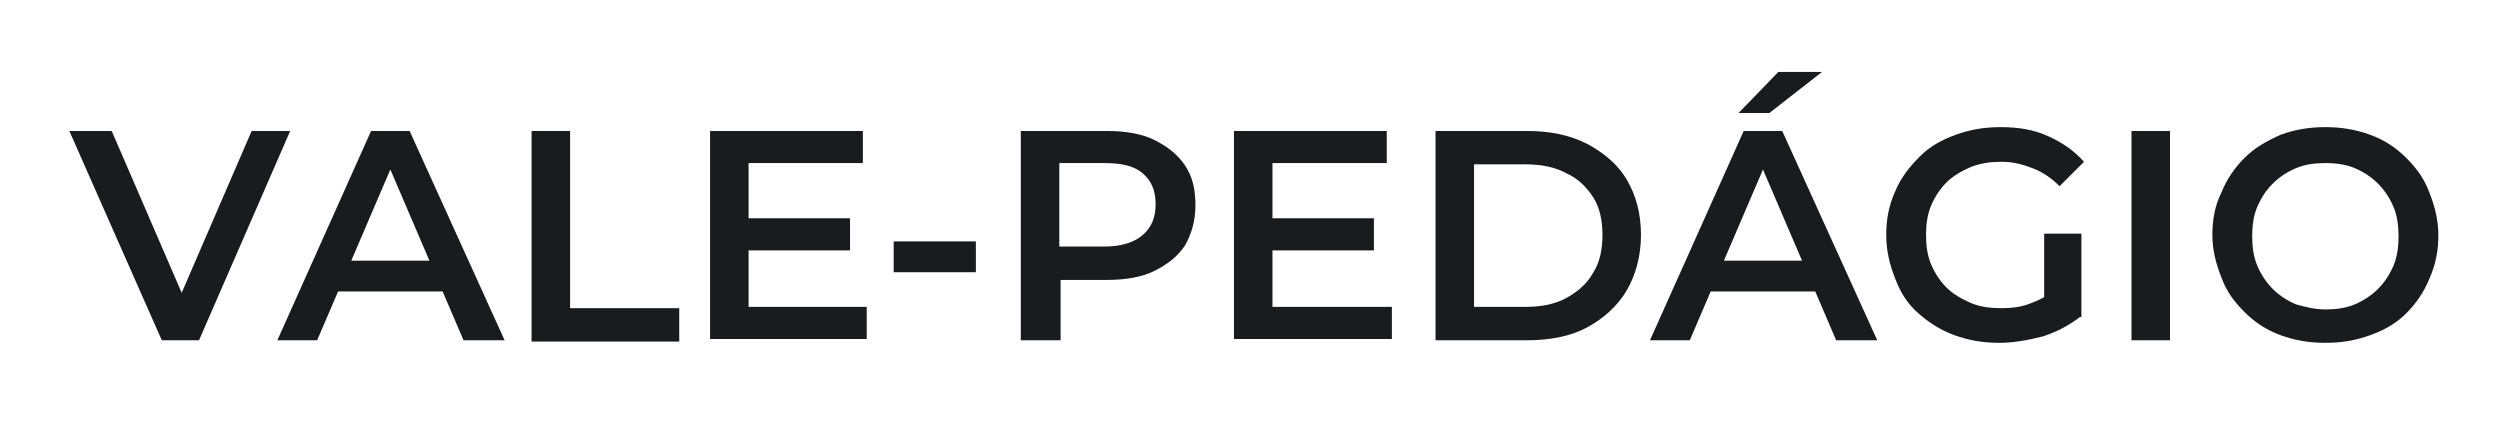 <svg xmlns="http://www.w3.org/2000/svg" xmlns:xlink="http://www.w3.org/1999/xlink" id="&#x420;&#x435;&#x436;&#x438;&#x43C;_&#x438;&#x437;&#x43E;&#x43B;&#x44F;&#x446;&#x438;&#x438;" x="0px" y="0px" viewBox="0 0 194.7 33.8" style="enable-background:new 0 0 194.7 33.8;" xml:space="preserve"><style type="text/css">	.st0{fill:#1A1B1E;}</style><g>	<path class="st0" d="M12.6,26.5L5.4,10.2h3.3l6.4,14.8h-1.9l6.4-14.8h3l-7.1,16.3H12.6z"></path>	<path class="st0" d="M21.6,26.5l7.3-16.3h3l7.4,16.3h-3.2l-6.3-14.7H31l-6.3,14.7H21.6z M25,22.7l0.8-2.4h8.8l0.8,2.4H25z"></path>	<path class="st0" d="M41.4,26.5V10.2h3v13.8h8.5v2.6H41.4z"></path>	<path class="st0" d="M58.3,23.9h9.2v2.5H55.3V10.2h11.9v2.5h-8.9V23.9z M58.1,17h8.1v2.5h-8.1V17z"></path>	<path class="st0" d="M69.6,21.2v-2.4H76v2.4H69.6z"></path>	<path class="st0" d="M79.5,26.5V10.2h6.7c1.4,0,2.7,0.2,3.7,0.7c1,0.5,1.8,1.1,2.4,2c0.6,0.9,0.8,1.9,0.8,3.1   c0,1.2-0.3,2.2-0.8,3.1c-0.6,0.9-1.4,1.5-2.4,2c-1,0.5-2.3,0.7-3.7,0.7h-5l1.4-1.4v6.1H79.5z M82.5,20.7l-1.4-1.5H86   c1.3,0,2.3-0.3,3-0.9c0.7-0.6,1-1.4,1-2.4c0-1-0.3-1.8-1-2.4c-0.7-0.6-1.7-0.8-3-0.8h-4.9l1.4-1.5V20.7z"></path>	<path class="st0" d="M99.2,23.9h9.2v2.5H96.1V10.2h11.9v2.5h-8.9V23.9z M98.9,17h8.1v2.5h-8.1V17z"></path>	<path class="st0" d="M111.8,26.5V10.2h7.1c1.8,0,3.3,0.3,4.7,1c1.3,0.7,2.4,1.6,3.1,2.8c0.7,1.2,1.1,2.6,1.1,4.3   c0,1.6-0.4,3.1-1.1,4.3c-0.7,1.2-1.8,2.2-3.1,2.9c-1.3,0.7-2.9,1-4.7,1H111.8z M114.8,23.9h4c1.2,0,2.3-0.2,3.2-0.7   c0.9-0.5,1.6-1.1,2.1-2c0.5-0.8,0.7-1.8,0.7-2.9c0-1.1-0.2-2.1-0.7-2.9c-0.5-0.8-1.2-1.5-2.1-1.9c-0.9-0.5-2-0.7-3.2-0.7h-4V23.9z"></path>	<path class="st0" d="M128.5,26.5l7.3-16.3h3l7.4,16.3H143l-6.3-14.7h1.2l-6.3,14.7H128.5z M131.9,22.7l0.8-2.4h8.8l0.8,2.4H131.9z    M135.4,8.8l3.1-3.2h3.4l-4.1,3.2H135.4z"></path>	<path class="st0" d="M155.7,26.7c-1.3,0-2.4-0.2-3.5-0.6c-1.1-0.4-2-1-2.8-1.7s-1.4-1.6-1.8-2.7c-0.4-1-0.7-2.1-0.7-3.4   c0-1.2,0.2-2.3,0.7-3.4c0.4-1,1.1-1.9,1.9-2.7s1.7-1.3,2.8-1.7c1.1-0.4,2.2-0.6,3.5-0.6c1.4,0,2.6,0.2,3.7,0.7s2,1.1,2.8,2   l-1.9,1.9c-0.6-0.6-1.3-1.1-2.1-1.4s-1.5-0.5-2.4-0.5c-0.9,0-1.6,0.1-2.4,0.4c-0.7,0.3-1.4,0.7-1.9,1.2c-0.5,0.5-0.9,1.1-1.2,1.8   c-0.3,0.7-0.4,1.5-0.4,2.3c0,0.8,0.1,1.6,0.4,2.3c0.3,0.7,0.7,1.3,1.2,1.8c0.5,0.5,1.2,0.9,1.9,1.2c0.7,0.3,1.5,0.4,2.4,0.4   c0.8,0,1.6-0.1,2.3-0.4c0.8-0.3,1.5-0.7,2.2-1.3l1.7,2.3c-0.9,0.7-1.8,1.2-3,1.6C157.9,26.5,156.8,26.7,155.7,26.7z M159.2,24.3   v-6.1h2.9v6.5L159.2,24.3z"></path>	<path class="st0" d="M166,26.5V10.2h3v16.3H166z"></path>	<path class="st0" d="M181.1,26.7c-1.3,0-2.4-0.2-3.5-0.6c-1.1-0.4-2-1-2.8-1.8c-0.8-0.8-1.4-1.6-1.8-2.7c-0.4-1-0.7-2.1-0.7-3.3   c0-1.2,0.2-2.3,0.7-3.3c0.4-1,1-1.9,1.8-2.7s1.7-1.3,2.8-1.8c1.1-0.4,2.2-0.6,3.5-0.6c1.3,0,2.4,0.2,3.5,0.6c1.1,0.4,2,1,2.8,1.8   s1.4,1.6,1.8,2.7c0.4,1,0.7,2.1,0.7,3.3c0,1.2-0.2,2.3-0.7,3.4c-0.4,1-1,1.9-1.8,2.7s-1.7,1.3-2.8,1.7   C183.5,26.5,182.4,26.7,181.1,26.7z M181.1,24.1c0.8,0,1.6-0.1,2.3-0.4c0.7-0.3,1.3-0.7,1.8-1.2c0.5-0.5,0.9-1.1,1.2-1.8   c0.3-0.7,0.4-1.5,0.4-2.3c0-0.8-0.1-1.6-0.4-2.3c-0.3-0.7-0.7-1.3-1.2-1.8c-0.5-0.5-1.1-0.9-1.8-1.2c-0.7-0.3-1.5-0.4-2.3-0.4   s-1.6,0.1-2.3,0.4s-1.3,0.7-1.8,1.2c-0.5,0.5-0.9,1.1-1.2,1.8c-0.3,0.7-0.4,1.5-0.4,2.3c0,0.8,0.1,1.6,0.4,2.3   c0.3,0.7,0.7,1.3,1.2,1.8c0.5,0.5,1.1,0.9,1.8,1.2C179.5,23.9,180.3,24.1,181.1,24.1z"></path></g></svg>